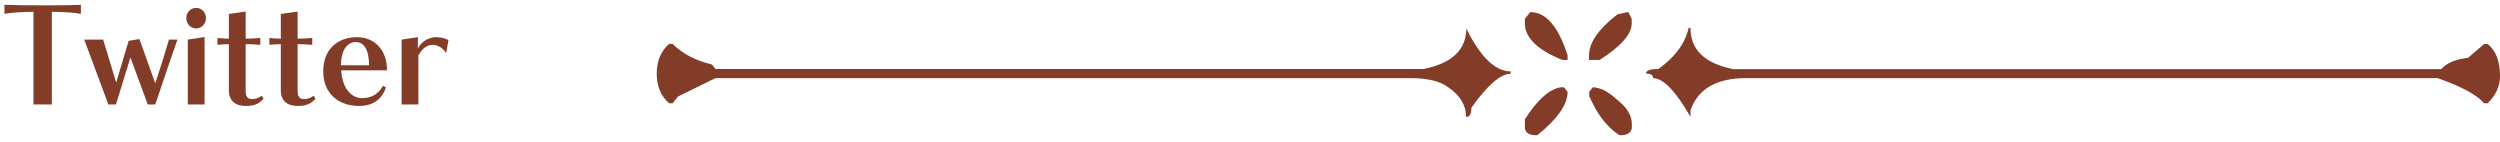 <svg width="335" height="19" viewBox="0 0 335 19" fill="none" xmlns="http://www.w3.org/2000/svg">
<path d="M6.948 14V1.58C8.478 1.58 10.062 1.706 10.836 1.85V0.644C9.09 0.716 7.488 0.716 5.742 0.716C3.744 0.716 1.8 0.698 0.594 0.644V1.85C1.368 1.706 3.078 1.58 4.482 1.58V14H6.948Z" fill="#823C28"/>
<path d="M20.807 14C21.707 11.3 22.949 7.664 23.777 5.306H22.643C22.211 6.8 21.347 9.572 20.807 11.174L18.683 5.234L17.243 5.468L15.569 11.066L13.823 5.306H11.285L14.525 14H15.533L17.477 7.7L19.799 14H20.807Z" fill="#823C28"/>
<path d="M26.281 3.812C27.019 3.812 27.595 3.2 27.595 2.426C27.595 1.652 27.019 1.058 26.281 1.058C25.543 1.058 24.967 1.652 24.967 2.426C24.967 3.2 25.543 3.812 26.281 3.812ZM27.415 14V4.964L25.165 5.306V14H27.415Z" fill="#823C28"/>
<path d="M35.08 12.812C34.756 13.082 34.288 13.28 33.838 13.28C33.136 13.28 32.92 12.956 32.92 12.092V5.918C33.55 5.918 34.378 5.954 34.882 6.008V5.09C34.36 5.144 33.46 5.18 32.92 5.18V1.544L30.67 1.868V5.18C30.292 5.18 29.536 5.144 29.14 5.09V6.008C29.572 5.954 30.274 5.918 30.67 5.918V12.11C30.67 13.55 31.588 14.198 32.938 14.198C34.342 14.198 34.792 13.748 35.314 13.244L35.08 12.812Z" fill="#823C28"/>
<path d="M42.041 12.812C41.717 13.082 41.248 13.28 40.798 13.28C40.096 13.28 39.88 12.956 39.88 12.092V5.918C40.511 5.918 41.339 5.954 41.843 6.008V5.09C41.321 5.144 40.42 5.18 39.88 5.18V1.544L37.63 1.868V5.18C37.252 5.18 36.496 5.144 36.1 5.09V6.008C36.532 5.954 37.234 5.918 37.63 5.918V12.11C37.63 13.55 38.548 14.198 39.898 14.198C41.303 14.198 41.752 13.748 42.275 13.244L42.041 12.812Z" fill="#823C28"/>
<path d="M51.324 11.498C50.819 12.416 49.956 13.154 48.516 13.154C47.237 13.154 45.87 12.038 45.725 9.428H51.864C51.864 6.458 49.956 4.982 47.867 4.982C45.221 4.982 43.313 6.602 43.313 9.572C43.313 12.524 45.365 14.198 48.102 14.198C50.19 14.198 51.27 13.082 51.719 11.714L51.324 11.498ZM45.69 8.744C45.69 6.638 46.608 5.63 47.651 5.63C48.714 5.63 49.452 6.566 49.452 8.744H45.69Z" fill="#823C28"/>
<path d="M56.066 14V7.43C56.462 6.728 57.038 6.008 57.974 6.008C58.784 6.008 59.468 6.584 59.774 7.124L60.098 5.378C59.792 5.198 59.216 4.982 58.442 4.982C57.11 4.982 56.21 5.954 55.994 6.53V4.982L53.816 5.306V14H56.066Z" fill="#823C28"/>
<path d="M213.404 11.702C214.36 11.702 215.405 12.206 216.521 13.214C217.938 14.303 218.664 15.412 218.664 16.581V17.206C218.505 17.811 218.027 18.114 217.247 18.114H216.999C215.529 17.146 214.325 15.714 213.422 13.839L212.961 12.932V12.307L213.422 11.702H213.404ZM209.1 11.702H209.596L210.057 12.307C210.057 14.001 208.71 15.936 206.001 18.114H205.753C204.92 18.114 204.442 17.791 204.336 17.206V15.977C206.001 13.376 207.595 11.964 209.1 11.702ZM226.528 3.759C226.528 6.682 228.441 8.497 232.249 9.263H327.136C327.827 8.456 329.014 7.932 330.714 7.751L332.875 5.896H333.335C334.451 6.763 335 8.194 335 10.17C335 11.561 334.451 12.771 333.335 13.839H332.875C331.918 12.71 329.846 11.601 326.658 10.472H233.914C230.017 10.472 227.555 11.904 226.528 14.747V15.654C224.527 12.186 222.862 10.472 221.516 10.472C221.516 10.049 221.197 9.868 220.559 9.868C220.559 9.444 221.108 9.243 222.224 9.243C224.438 7.67 225.802 5.835 226.28 3.738H226.528V3.759ZM196.454 3.759C198.367 7.65 200.368 9.565 202.423 9.565V9.888C201.077 9.888 199.323 11.4 197.163 14.444C197.163 15.271 196.932 15.674 196.454 15.674C196.454 14.101 195.657 12.771 194.063 11.702C193.018 10.896 191.353 10.472 189.051 10.472H95.864L90.852 12.932L90.125 13.839H89.665C88.549 12.872 88 11.541 88 9.868C88 8.194 88.549 6.843 89.665 5.876H90.125C91.454 7.206 93.207 8.114 95.386 8.638L95.882 9.243H190.769C194.595 8.476 196.49 6.662 196.49 3.738L196.454 3.759ZM218.186 1.621L218.647 2.529V3.154C218.647 4.565 217.23 6.198 214.343 8.033H212.926V7.428C212.926 5.734 214.183 3.9 216.734 1.924L218.186 1.601V1.621ZM205.044 1.621C207.17 1.621 208.834 3.557 210.057 7.428V8.033H209.348C206.001 6.682 204.336 5.029 204.336 3.154V2.529L205.044 1.621Z" fill="#823C28"/>
</svg>
